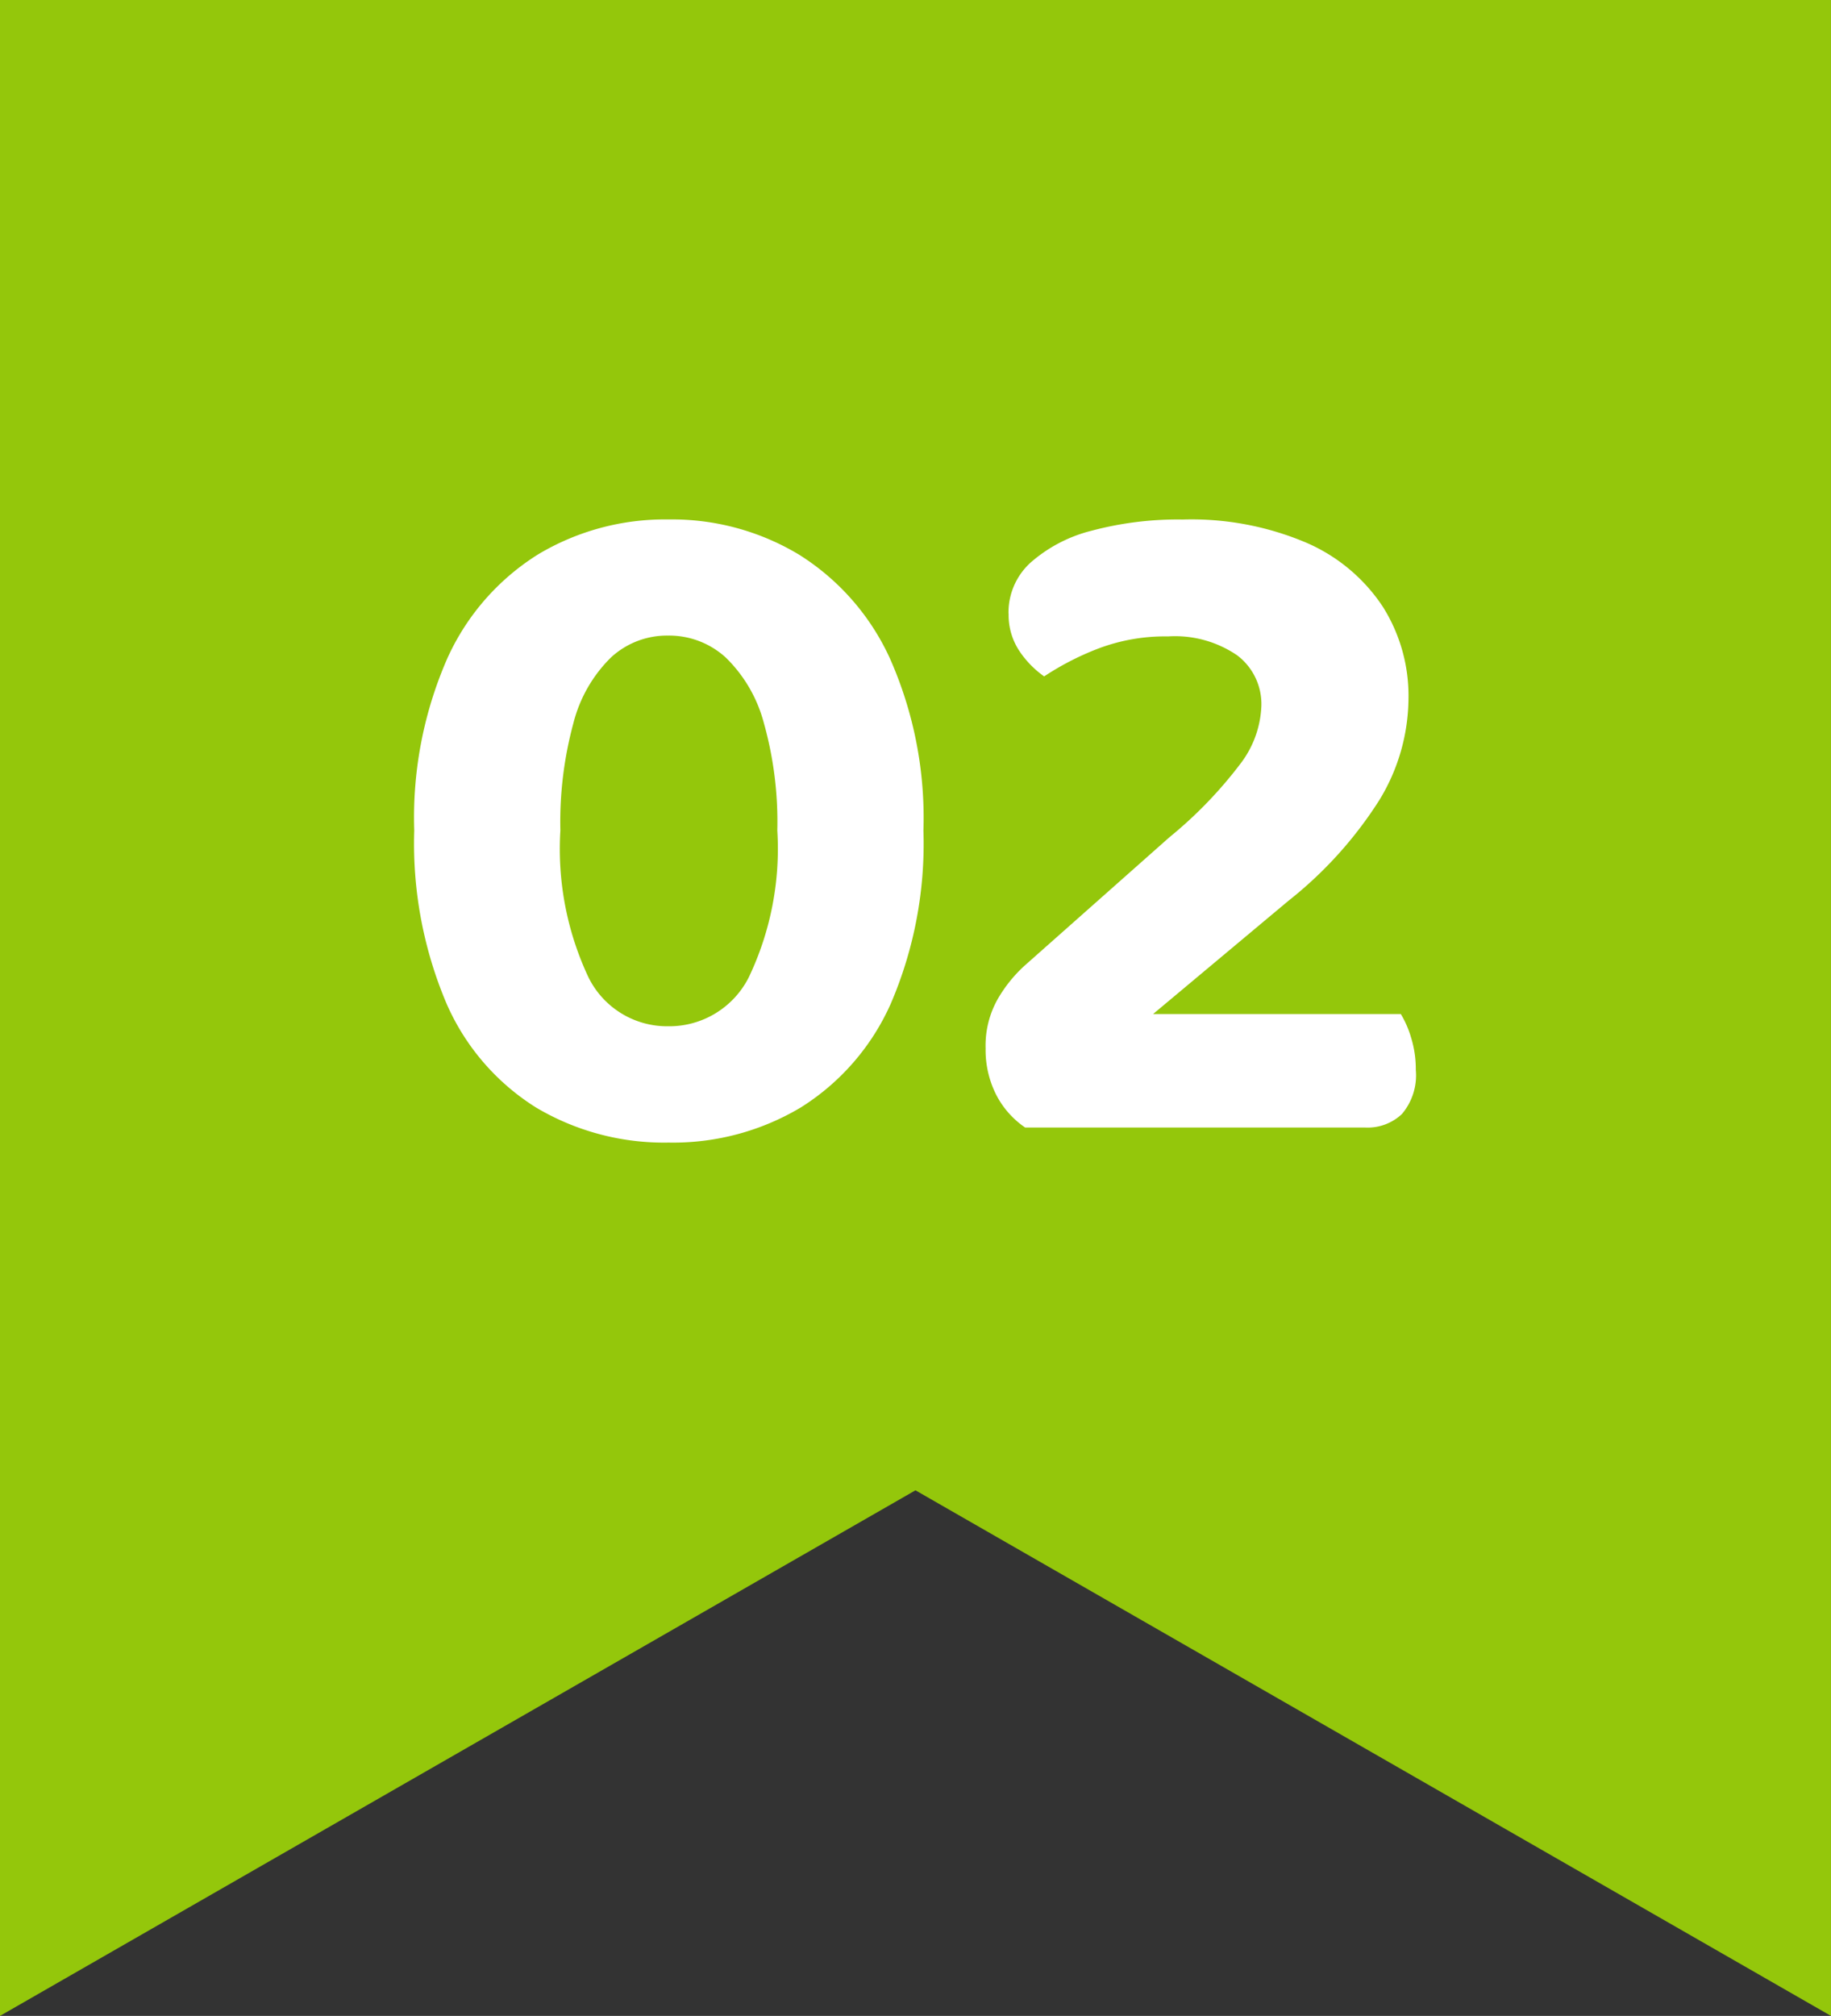 <svg xmlns="http://www.w3.org/2000/svg" width="73.117" height="80.454" viewBox="0 0 73.117 80.454"><rect x="0" y="0" width="73.117" height="80.454" fill="#333333" stroke="none"/><g id="lavel2_g" transform="translate(650 -6038)"><path id="&#x30D1;&#x30B9;_64463" data-name="&#x30D1;&#x30B9; 64463" d="M0,0V80.454L36.557,59.478h0L73.116,80.454V59.478h0V0Z" transform="translate(-650 6038)" fill="#94c70b"></path><path id="&#x30D1;&#x30B9;_64490" data-name="&#x30D1;&#x30B9; 64490" d="M16.04-11.856a14.577,14.577,0,0,0-.542-4.307,5.657,5.657,0,0,0-1.522-2.6,3.352,3.352,0,0,0-2.3-.871,3.293,3.293,0,0,0-2.281.876A5.612,5.612,0,0,0,7.9-16.149a15.06,15.06,0,0,0-.523,4.293A12.034,12.034,0,0,0,8.5-5.994a3.5,3.5,0,0,0,3.171,1.952A3.558,3.558,0,0,0,14.9-5.994,11.9,11.9,0,0,0,16.04-11.856ZM11.7.6A10.007,10.007,0,0,1,6.414-.794,9.266,9.266,0,0,1,2.831-4.948a16.336,16.336,0,0,1-1.289-6.908,15.8,15.8,0,0,1,1.326-6.88,9.5,9.5,0,0,1,3.625-4.142A9.863,9.863,0,0,1,11.7-24.269a9.825,9.825,0,0,1,5.2,1.4,9.58,9.58,0,0,1,3.639,4.151,15.683,15.683,0,0,1,1.336,6.866,16.149,16.149,0,0,1-1.3,6.9A9.384,9.384,0,0,1,16.975-.8,9.942,9.942,0,0,1,11.7.6Zm13.572-21.11a2.689,2.689,0,0,1,.882-2.037,5.83,5.83,0,0,1,2.448-1.275,13.341,13.341,0,0,1,3.626-.444,11.727,11.727,0,0,1,4.942.927A6.974,6.974,0,0,1,40.211-20.8a6.655,6.655,0,0,1,1.034,3.677,7.86,7.86,0,0,1-1.16,4.049,16.141,16.141,0,0,1-3.631,4.022L31.046-4.53h9.893a4,4,0,0,1,.407.932A4.231,4.231,0,0,1,41.537-2.3a2.387,2.387,0,0,1-.554,1.76A1.988,1.988,0,0,1,39.528,0H25.938a3.539,3.539,0,0,1-1.163-1.32,3.959,3.959,0,0,1-.417-1.841,3.776,3.776,0,0,1,.486-1.971,5.558,5.558,0,0,1,1.073-1.331l5.775-5.117a17.109,17.109,0,0,0,2.9-3.017,4.05,4.05,0,0,0,.778-2.224,2.437,2.437,0,0,0-.966-2.025,4.4,4.4,0,0,0-2.76-.755,7.525,7.525,0,0,0-2.854.511,11.128,11.128,0,0,0-2.094,1.085,3.86,3.86,0,0,1-1-1.03A2.593,2.593,0,0,1,25.277-20.514Z" transform="translate(-635 6083)" fill="#fff"></path></g></svg>